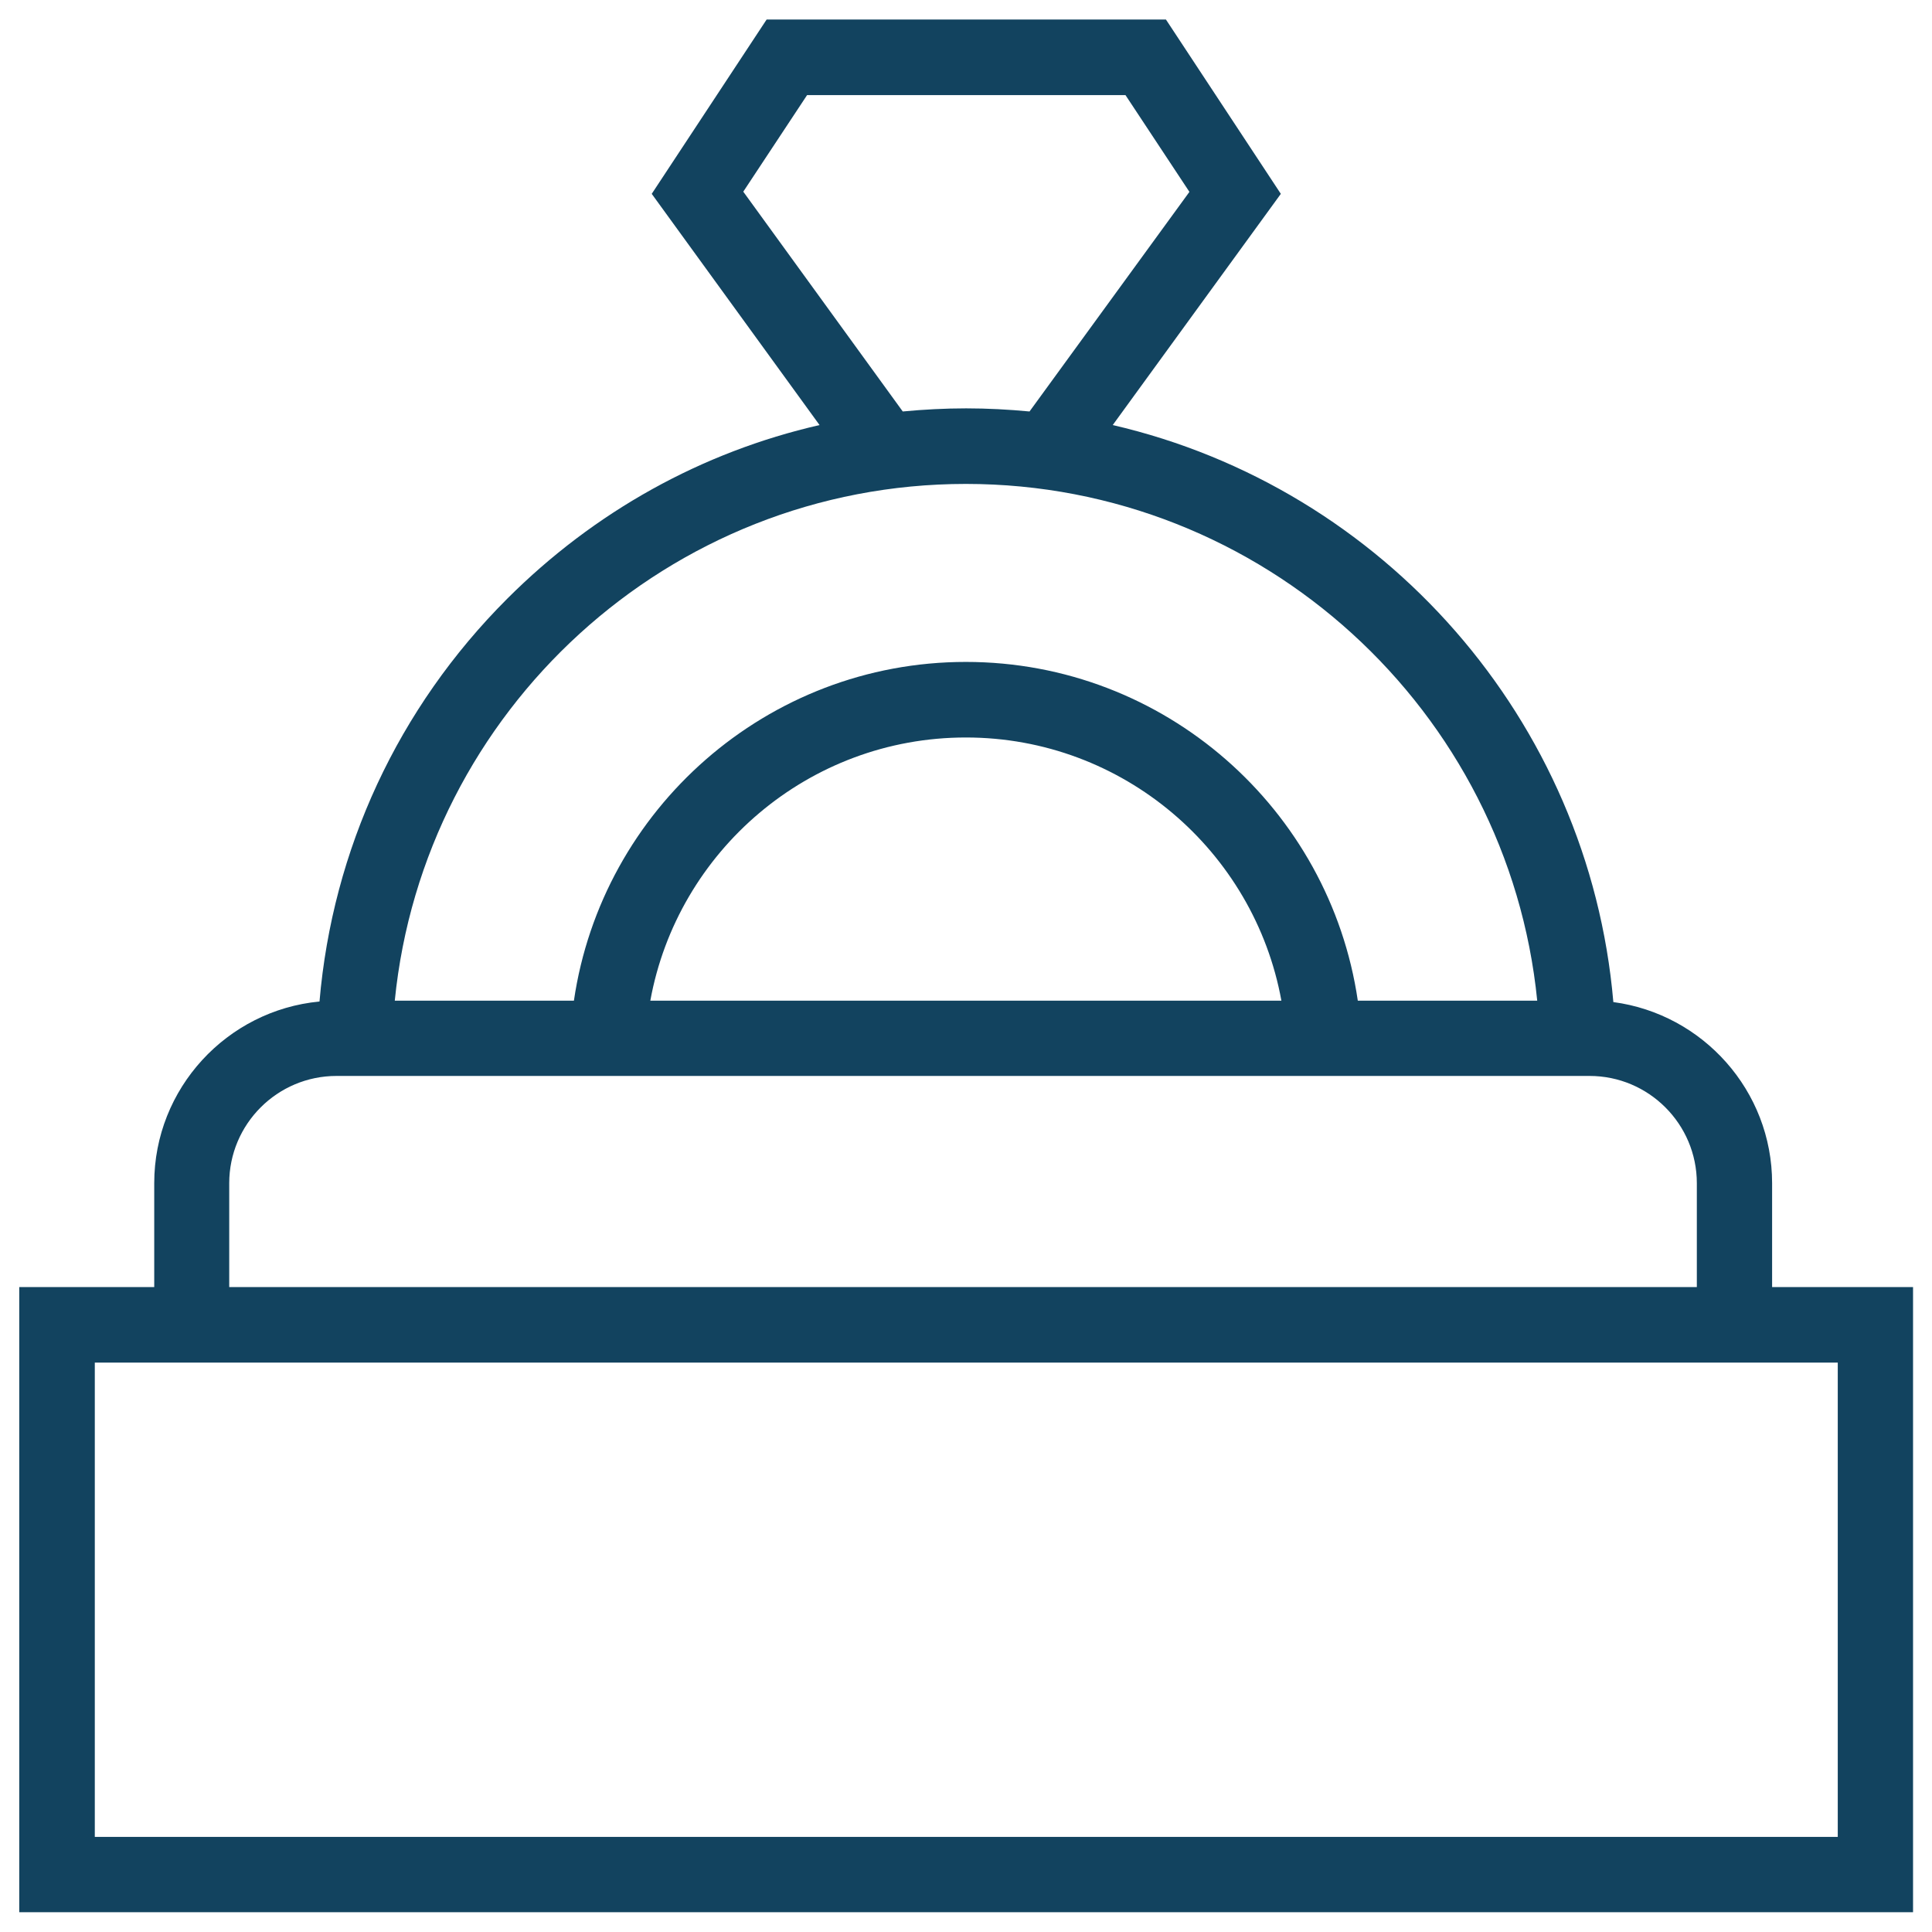 <svg viewBox="0 0 682.7 682.7" version="1.1" height="682.7" width="682.7" xmlns="http://www.w3.org/2000/svg" id="svg600">
  <defs>
    <style>
      .cls-1 {
        fill: #12435f;
        stroke-width: 0px;
      }
    </style>
  </defs>
  <path d="M626.2,454.8v-36.7c0-32.7-24.5-59.8-56.1-64-8.6-99.9-81.4-181.8-176.9-203.9l59.4-81.7-40.6-61.6h-141.1l-40.6,61.6,59.3,81.7c-41.5,9.5-79.5,30.5-110.4,61.4-38.6,38.6-61.7,88.6-66.3,142.3-32.7,3.1-58.4,30.7-58.4,64.2v36.7H6.8v220.9h669.2v-220.9h-49.8ZM262.6,67.8l22.6-34.2h112.5l22.6,34.2-56.5,77.6c-7.4-.7-14.9-1.1-22.4-1.1s-15,.4-22.4,1.1l-56.3-77.6ZM341.3,171c105,0,191.7,80.2,201.9,182.6h-63.4c-9.9-67.6-68.2-119.7-138.5-119.7s-128.6,52.1-138.5,119.7h-63.3c10.2-102.4,96.8-182.6,201.8-182.6ZM452.8,353.6h-223c9.6-52.8,55.9-93,111.5-93s101.9,40.2,111.5,93ZM81,418.1c0-20.9,17-37.9,37.9-37.9h442.8c20.9,0,37.9,17,37.9,37.9v36.7H81v-36.7ZM649.3,649.1H33.5v-167.6h615.9v167.6Z" class="cls-1"></path>
</svg>